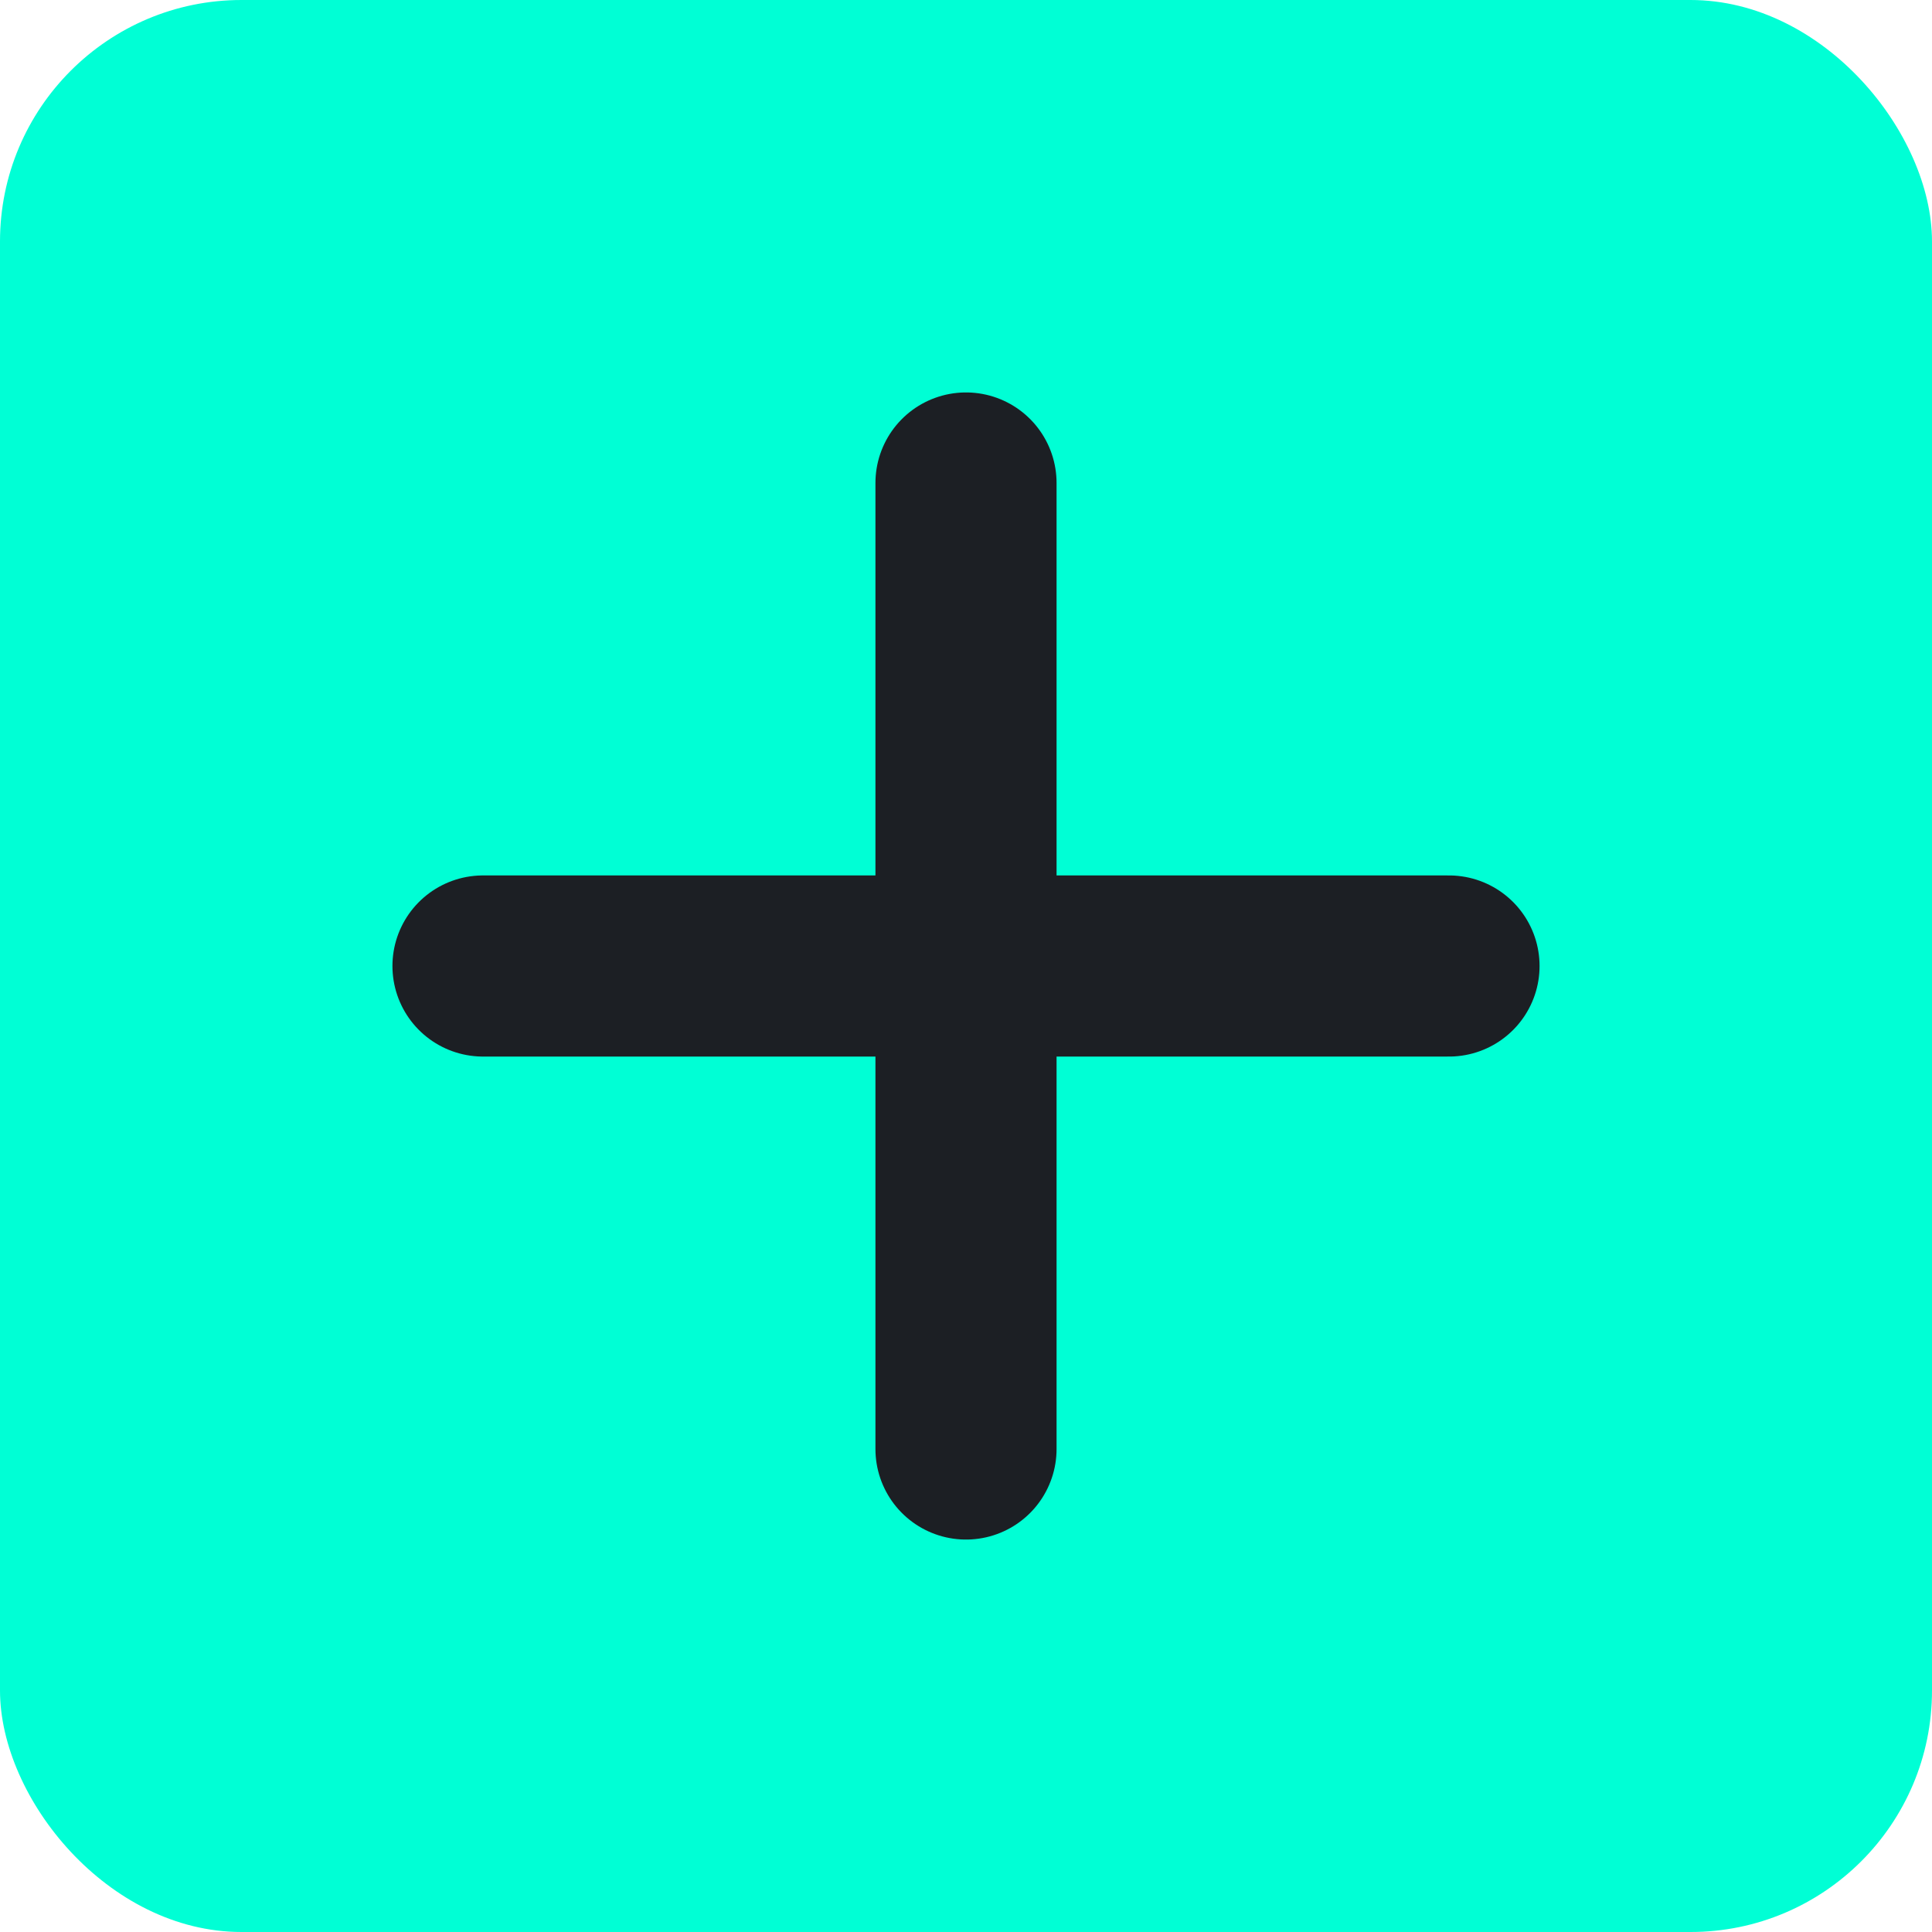 <svg xmlns="http://www.w3.org/2000/svg" width="32" height="32" viewBox="0 0 32 32">
  <rect width="32" height="32" rx="4" fill="#00ffd5" />
  <path d="M16 8v16M8 16h16" stroke="#1c1f24" stroke-width="3" stroke-linecap="round" />
</svg> 